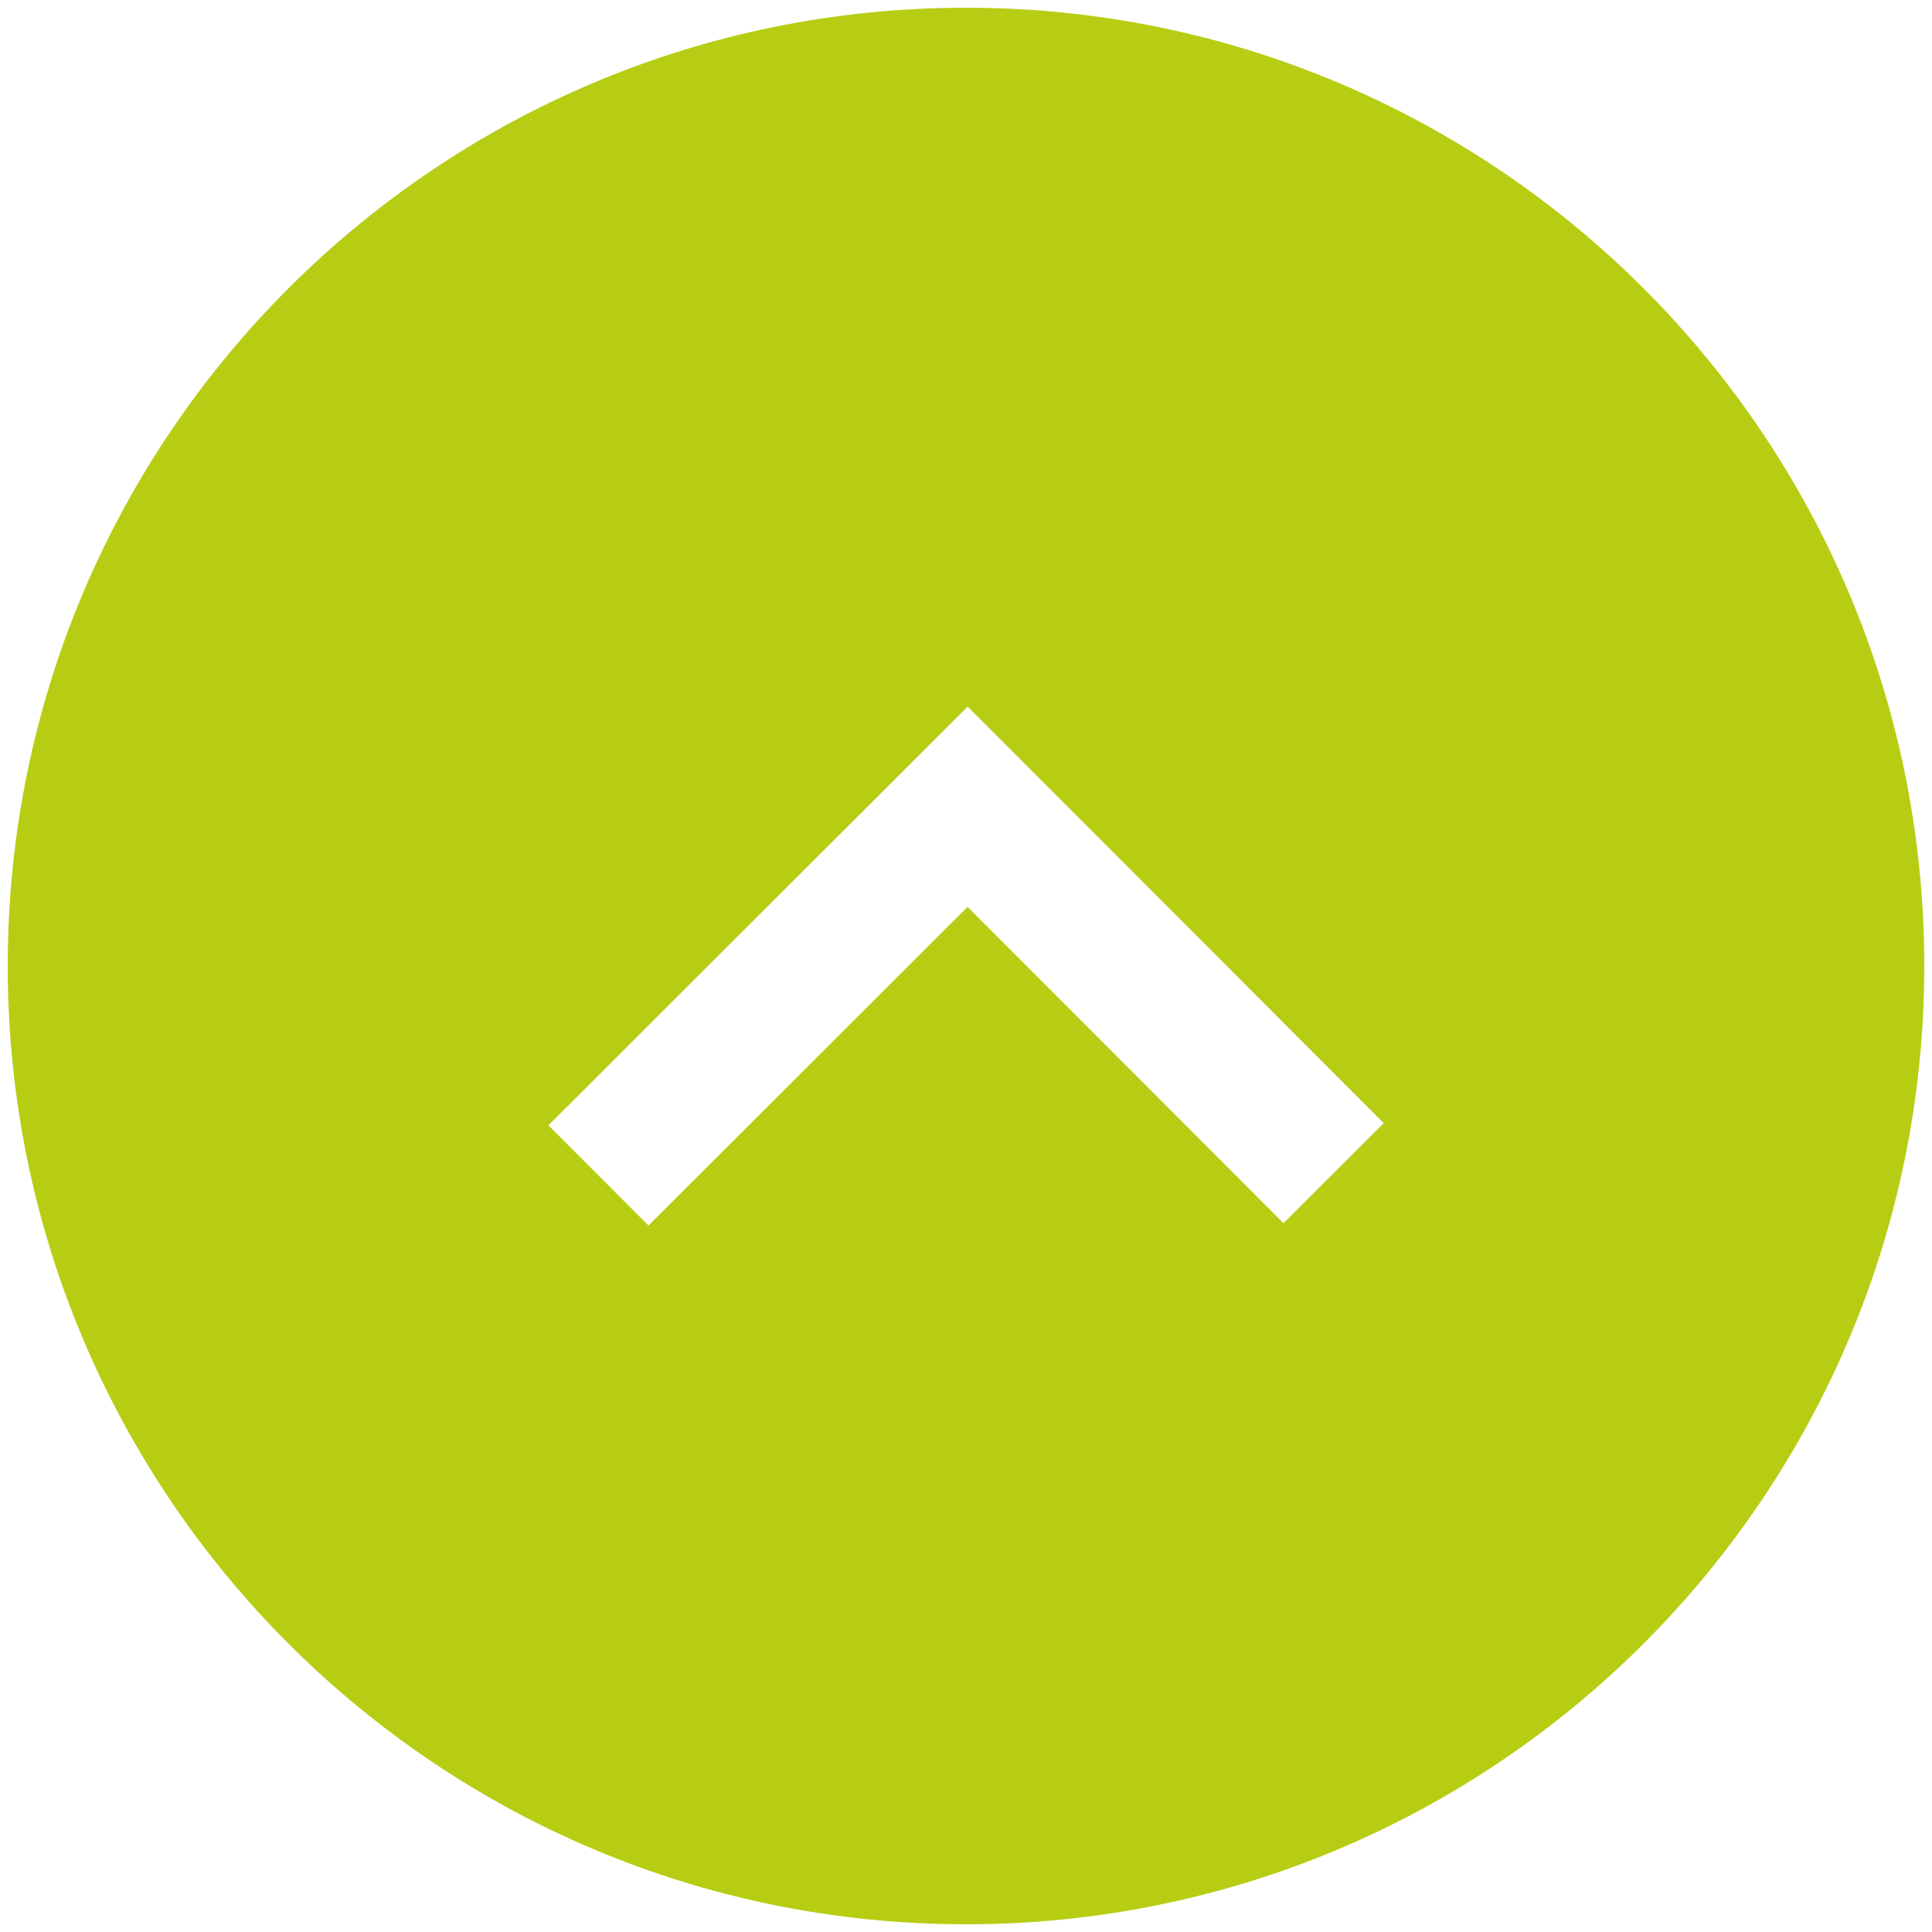 <?xml version="1.0"?>
<svg xmlns="http://www.w3.org/2000/svg" xmlns:xlink="http://www.w3.org/1999/xlink" xmlns:svgjs="http://svgjs.com/svgjs" version="1.1" width="512" height="512" x="0" y="0" viewBox="0 0 1500 1500" style="enable-background:new 0 0 512 512" xml:space="preserve" class=""><g><g xmlns="http://www.w3.org/2000/svg"><path d="m6 750c0 410.9 333.1 744 744 744s744-333.1 744-744-333.1-744-744-744-744 333.1-744 744zm1068.3 122-77.8 77.7-245.3-245.6-247.7 247.4-77.7-77.8 325.5-325.1z" fill="#b7cd13" data-original="#000000"/></g></g></svg>
